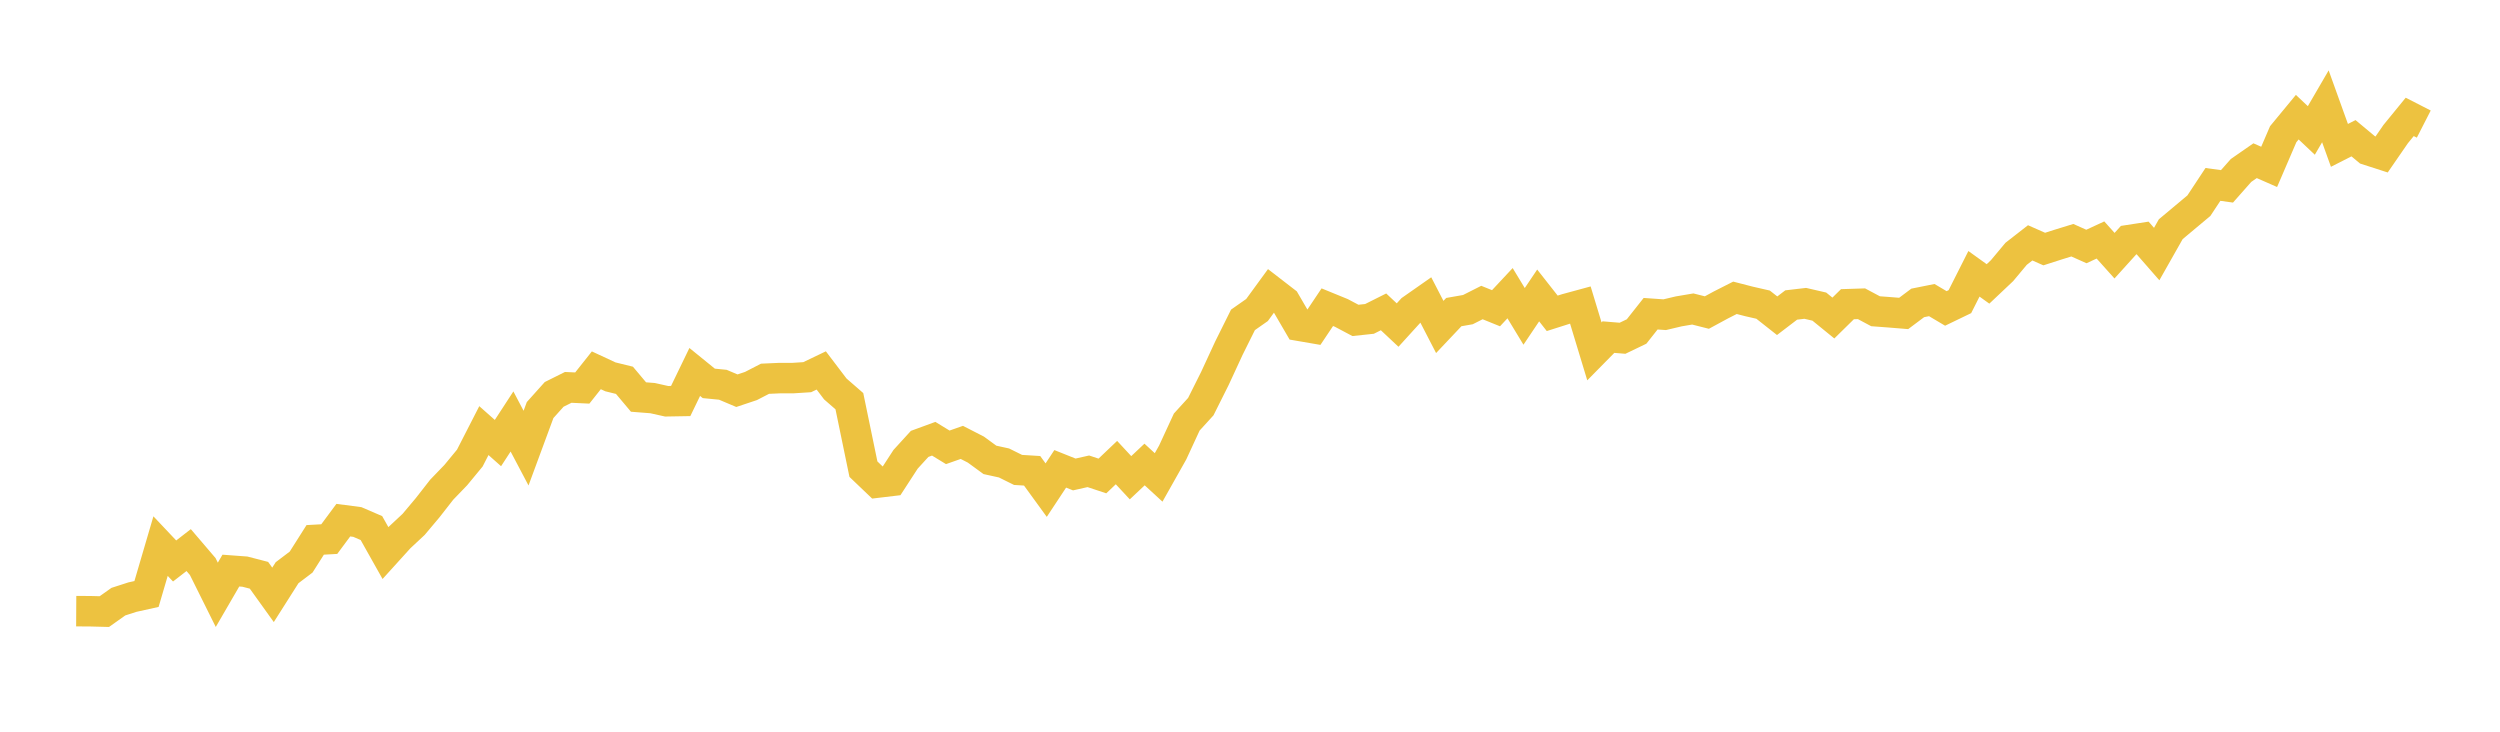 <svg width="164" height="48" xmlns="http://www.w3.org/2000/svg" xmlns:xlink="http://www.w3.org/1999/xlink"><path fill="none" stroke="rgb(237,194,64)" stroke-width="2" d="M5,40.092L5.922,40.097L6.844,40.121L7.766,39.468L8.689,39.17L9.611,38.966L10.533,35.824L11.455,36.8L12.377,36.086L13.299,37.165L14.222,39.02L15.144,37.431L16.066,37.499L16.988,37.738L17.91,39.022L18.832,37.57L19.754,36.872L20.677,35.416L21.599,35.365L22.521,34.122L23.443,34.244L24.365,34.641L25.287,36.281L26.21,35.262L27.132,34.402L28.054,33.305L28.976,32.124L29.898,31.168L30.82,30.05L31.743,28.248L32.665,29.065L33.587,27.649L34.509,29.397L35.431,26.9L36.353,25.872L37.275,25.412L38.198,25.455L39.12,24.292L40.042,24.721L40.964,24.948L41.886,26.045L42.808,26.117L43.731,26.323L44.653,26.307L45.575,24.401L46.497,25.15L47.419,25.24L48.341,25.63L49.263,25.322L50.186,24.846L51.108,24.805L52.03,24.802L52.952,24.743L53.874,24.301L54.796,25.515L55.719,26.318L56.641,30.777L57.563,31.658L58.485,31.548L59.407,30.129L60.329,29.119L61.251,28.781L62.174,29.345L63.096,29.021L64.018,29.494L64.94,30.168L65.862,30.37L66.784,30.827L67.707,30.884L68.629,32.152L69.551,30.756L70.473,31.125L71.395,30.917L72.317,31.224L73.24,30.346L74.162,31.339L75.084,30.471L76.006,31.319L76.928,29.683L77.85,27.687L78.772,26.675L79.695,24.831L80.617,22.837L81.539,20.983L82.461,20.337L83.383,19.073L84.305,19.785L85.228,21.37L86.15,21.529L87.072,20.152L87.994,20.529L88.916,21.018L89.838,20.92L90.76,20.458L91.683,21.324L92.605,20.31L93.527,19.665L94.449,21.449L95.371,20.473L96.293,20.312L97.216,19.846L98.138,20.22L99.06,19.233L99.982,20.755L100.904,19.381L101.826,20.554L102.749,20.261L103.671,20.01L104.593,23.05L105.515,22.114L106.437,22.19L107.359,21.747L108.281,20.58L109.204,20.644L110.126,20.426L111.048,20.27L111.97,20.503L112.892,20.004L113.814,19.536L114.737,19.774L115.659,19.985L116.581,20.712L117.503,20.008L118.425,19.9L119.347,20.113L120.269,20.863L121.192,19.956L122.114,19.926L123.036,20.418L123.958,20.487L124.88,20.562L125.802,19.871L126.725,19.686L127.647,20.233L128.569,19.788L129.491,17.962L130.413,18.625L131.335,17.754L132.257,16.65L133.18,15.931L134.102,16.338L135.024,16.042L135.946,15.758L136.868,16.17L137.79,15.743L138.713,16.773L139.635,15.753L140.557,15.611L141.479,16.666L142.401,15.037L143.323,14.265L144.246,13.494L145.168,12.097L146.09,12.225L147.012,11.182L147.934,10.542L148.856,10.947L149.778,8.804L150.701,7.686L151.623,8.558L152.545,6.974L153.467,9.537L154.389,9.068L155.311,9.836L156.234,10.134L157.156,8.797L158.078,7.668L159,8.14"></path></svg>
